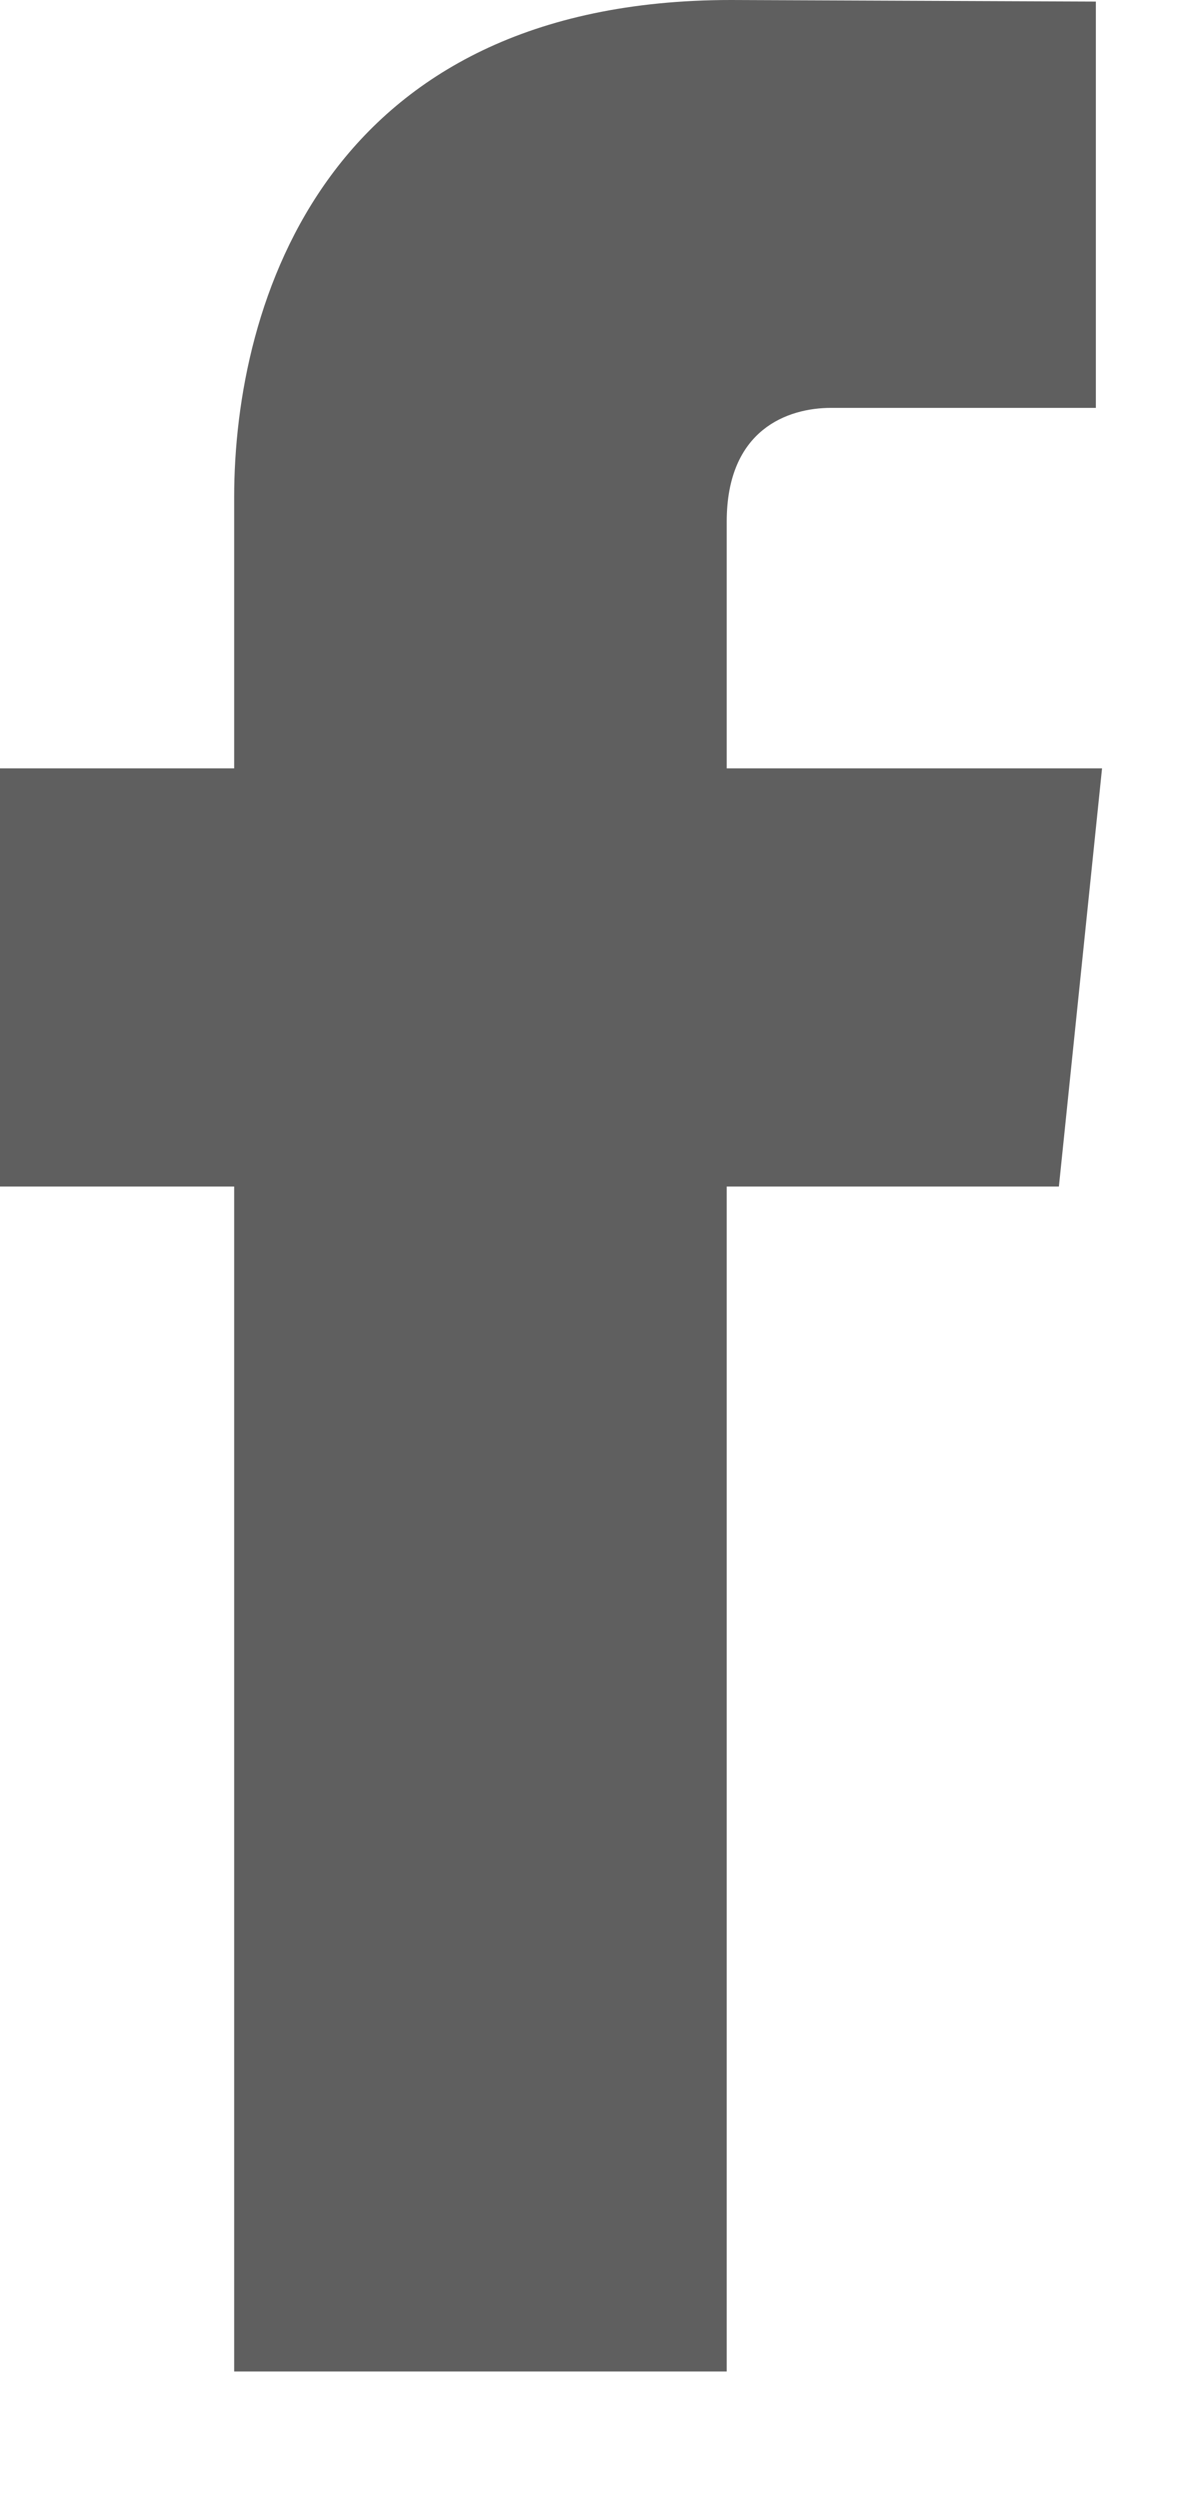 <?xml version="1.0" encoding="UTF-8" standalone="no"?>
<svg width="9px" height="19px" viewBox="0 0 9 19" version="1.1" xmlns="http://www.w3.org/2000/svg" xmlns:xlink="http://www.w3.org/1999/xlink">
    <!-- Generator: Sketch 3.8.3 (29802) - http://www.bohemiancoding.com/sketch -->
    <title>Fill 616 Copy 3</title>
    <desc>Created with Sketch.</desc>
    <defs></defs>
    <g id="Homepage" stroke="none" stroke-width="1" fill="none" fill-rule="evenodd">
        <g id="01-YIPS-UI-Homepage-2560px--V01.2" transform="translate(-1729, -11)" fill="#5F5F5F">
            <g id="Group-21" transform="translate(560, 0)">
                <path d="M1174.524,29.024 L1174.524,20.018 L1177.049,20.018 L1177.377,16.84 L1174.524,16.84 L1174.524,14.965 C1174.524,14.262 1174.99,14.1 1175.317,14.1 L1177.33,14.1 L1177.33,11.012 L1174.558,11 C1171.48,11 1170.78,13.301 1170.78,14.779 L1170.78,16.84 L1169,16.84 L1169,20.018 L1170.78,20.018 L1170.78,29.024 L1174.524,29.024 Z" id="Fill-616-Copy-3"></path>
            </g>
        </g>
    </g>
</svg>